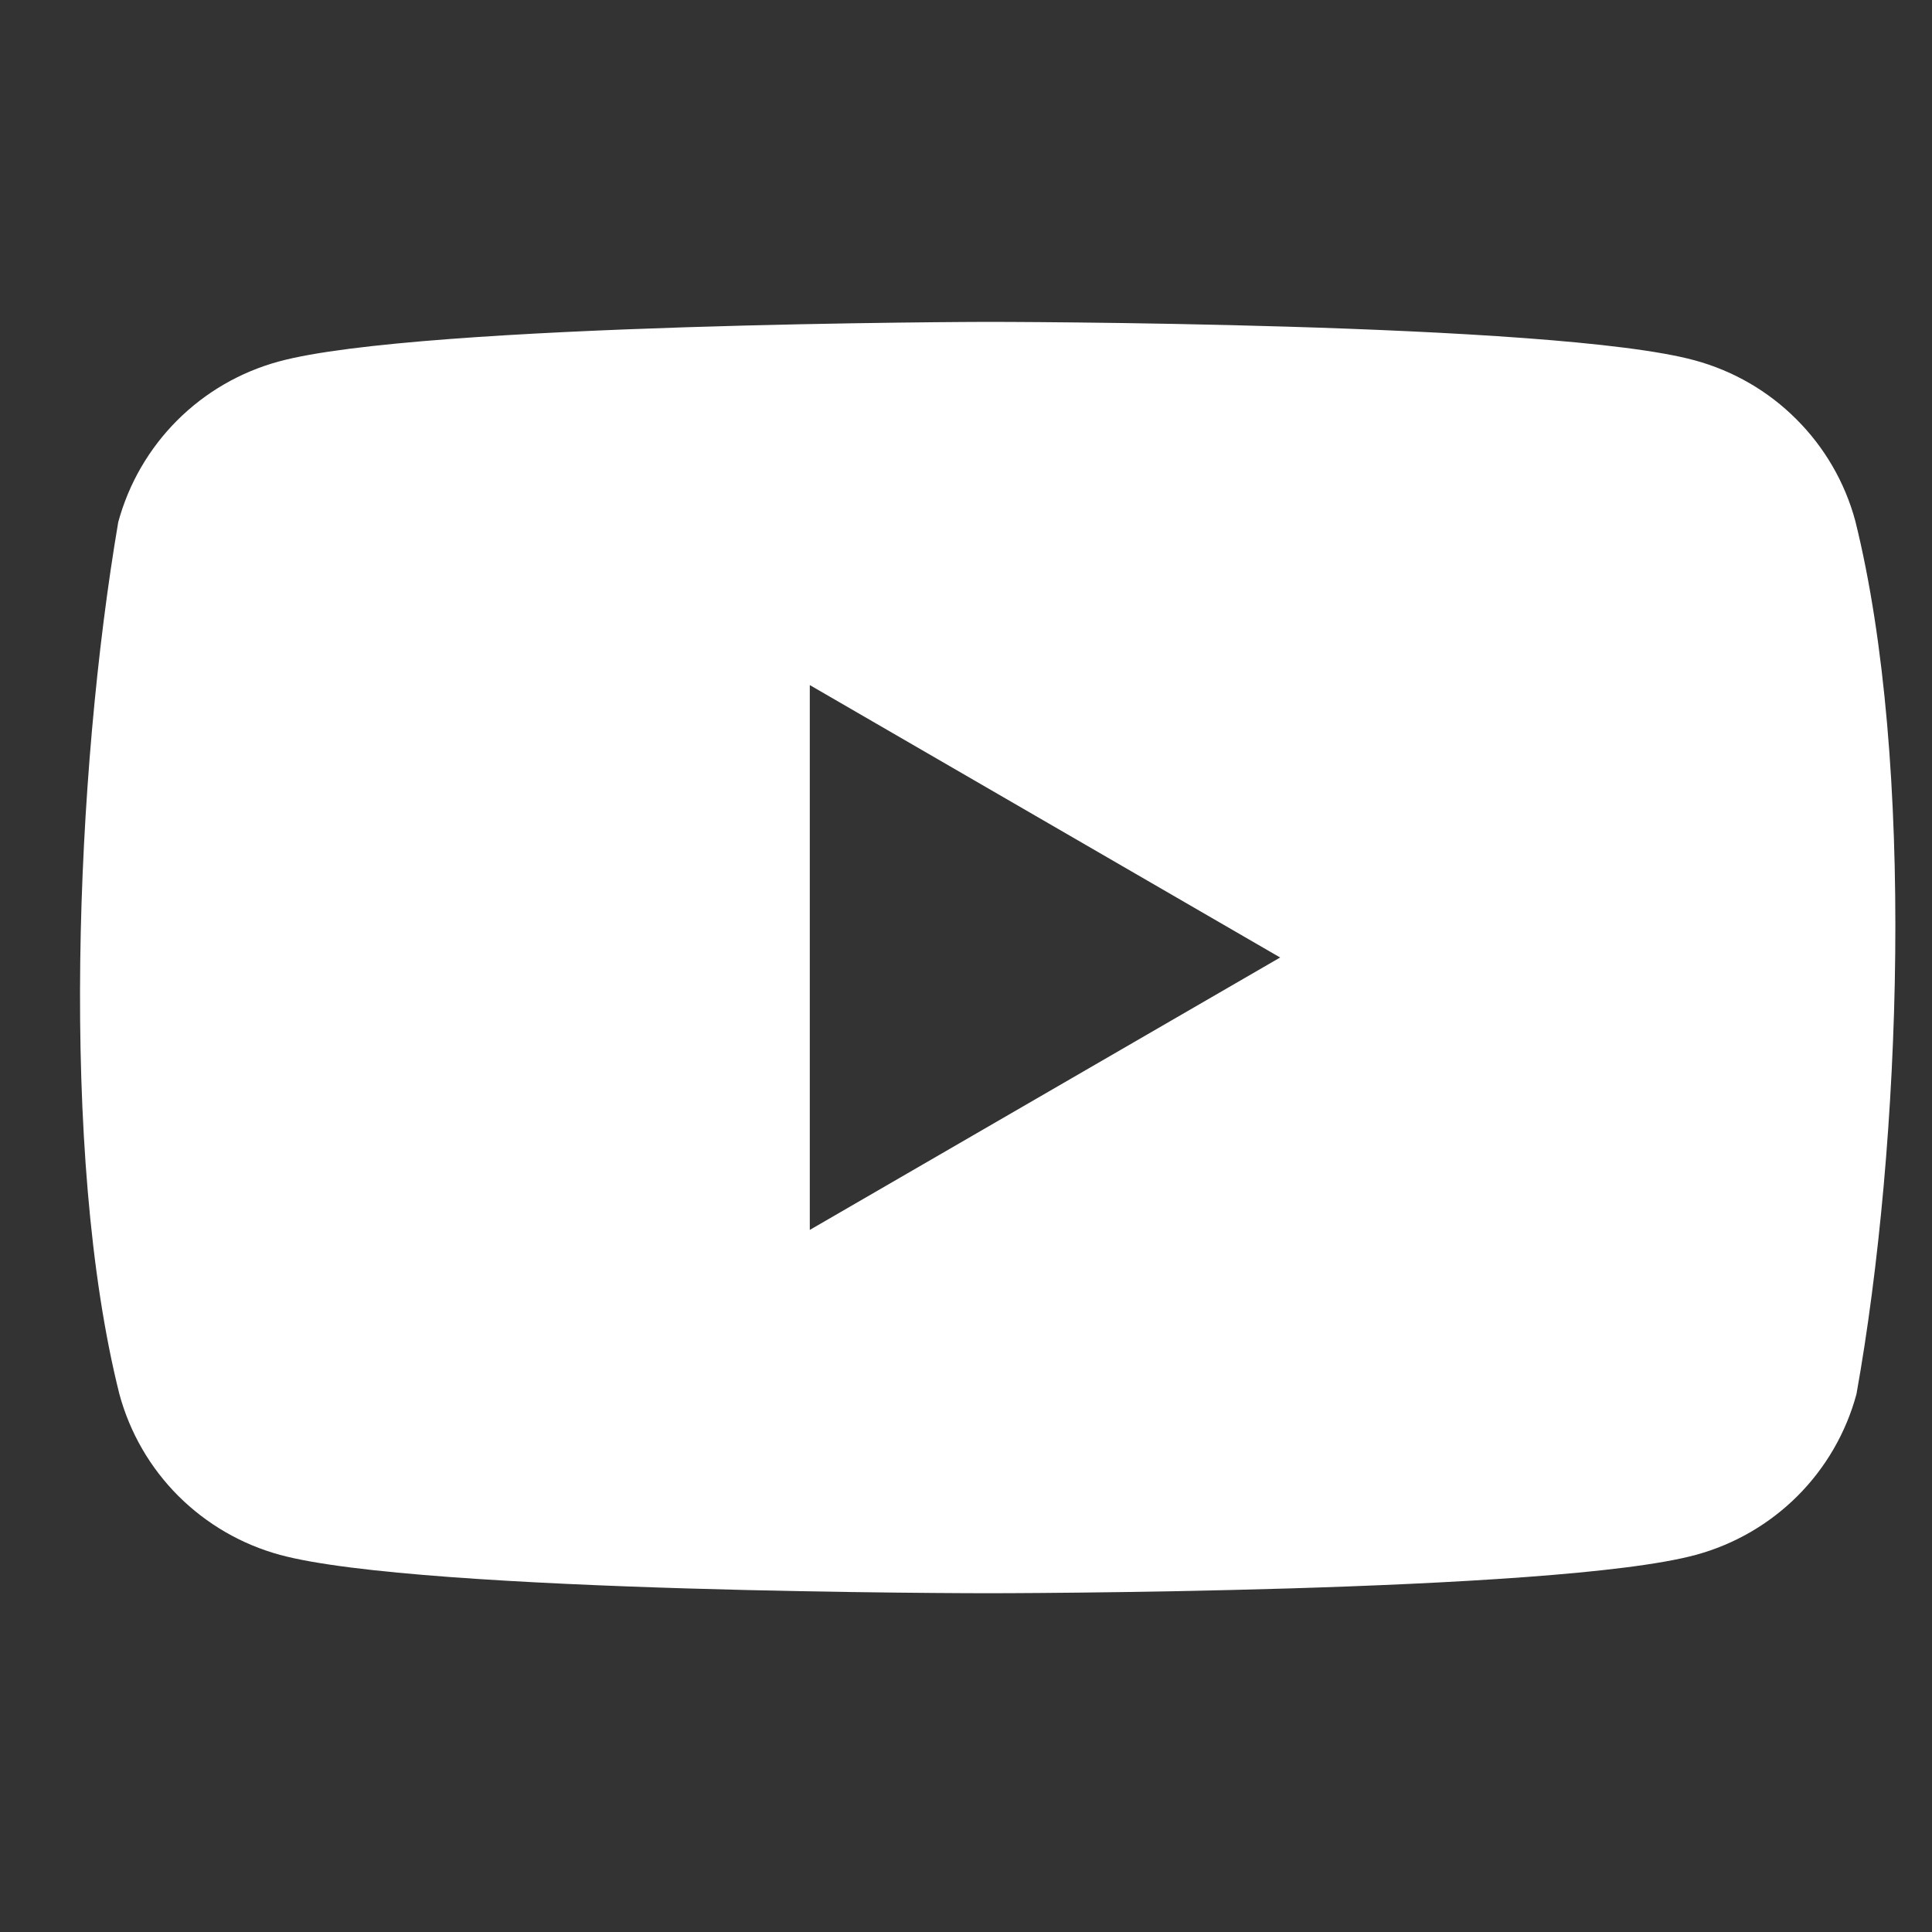 <svg width="20" height="20" viewBox="0 0 20 20" fill="none" xmlns="http://www.w3.org/2000/svg">
<rect x="0" y="0" width="20" height="20" fill="#333333" stroke="none"/>
<g clip-path="url(#clip0_8946_40901)">
<path fill-rule="evenodd" clip-rule="evenodd" d="M18.596 4.34C18.888 4.631 19.099 4.995 19.206 5.393L19.206 5.393C19.827 7.891 19.683 11.837 19.218 14.432C19.11 14.831 18.9 15.194 18.608 15.486C18.317 15.777 17.953 15.988 17.555 16.096C16.097 16.493 10.227 16.493 10.227 16.493C10.227 16.493 4.358 16.493 2.899 16.096C2.501 15.988 2.138 15.777 1.846 15.486C1.554 15.194 1.344 14.831 1.236 14.432C0.612 11.945 0.783 7.996 1.224 5.405C1.332 5.007 1.542 4.644 1.834 4.352C2.126 4.06 2.489 3.85 2.887 3.742C4.345 3.344 10.215 3.332 10.215 3.332C10.215 3.332 16.084 3.332 17.543 3.73C17.941 3.838 18.305 4.048 18.596 4.34ZM13.252 9.912L8.383 12.732V7.092L13.252 9.912Z" fill="white"/>
</g>
<defs>
<clipPath id="clip0_8946_40901">
<rect width="18.889" height="13.333" fill="white" transform="translate(0.828 3.334)"/>
</clipPath>
</defs>
</svg>
